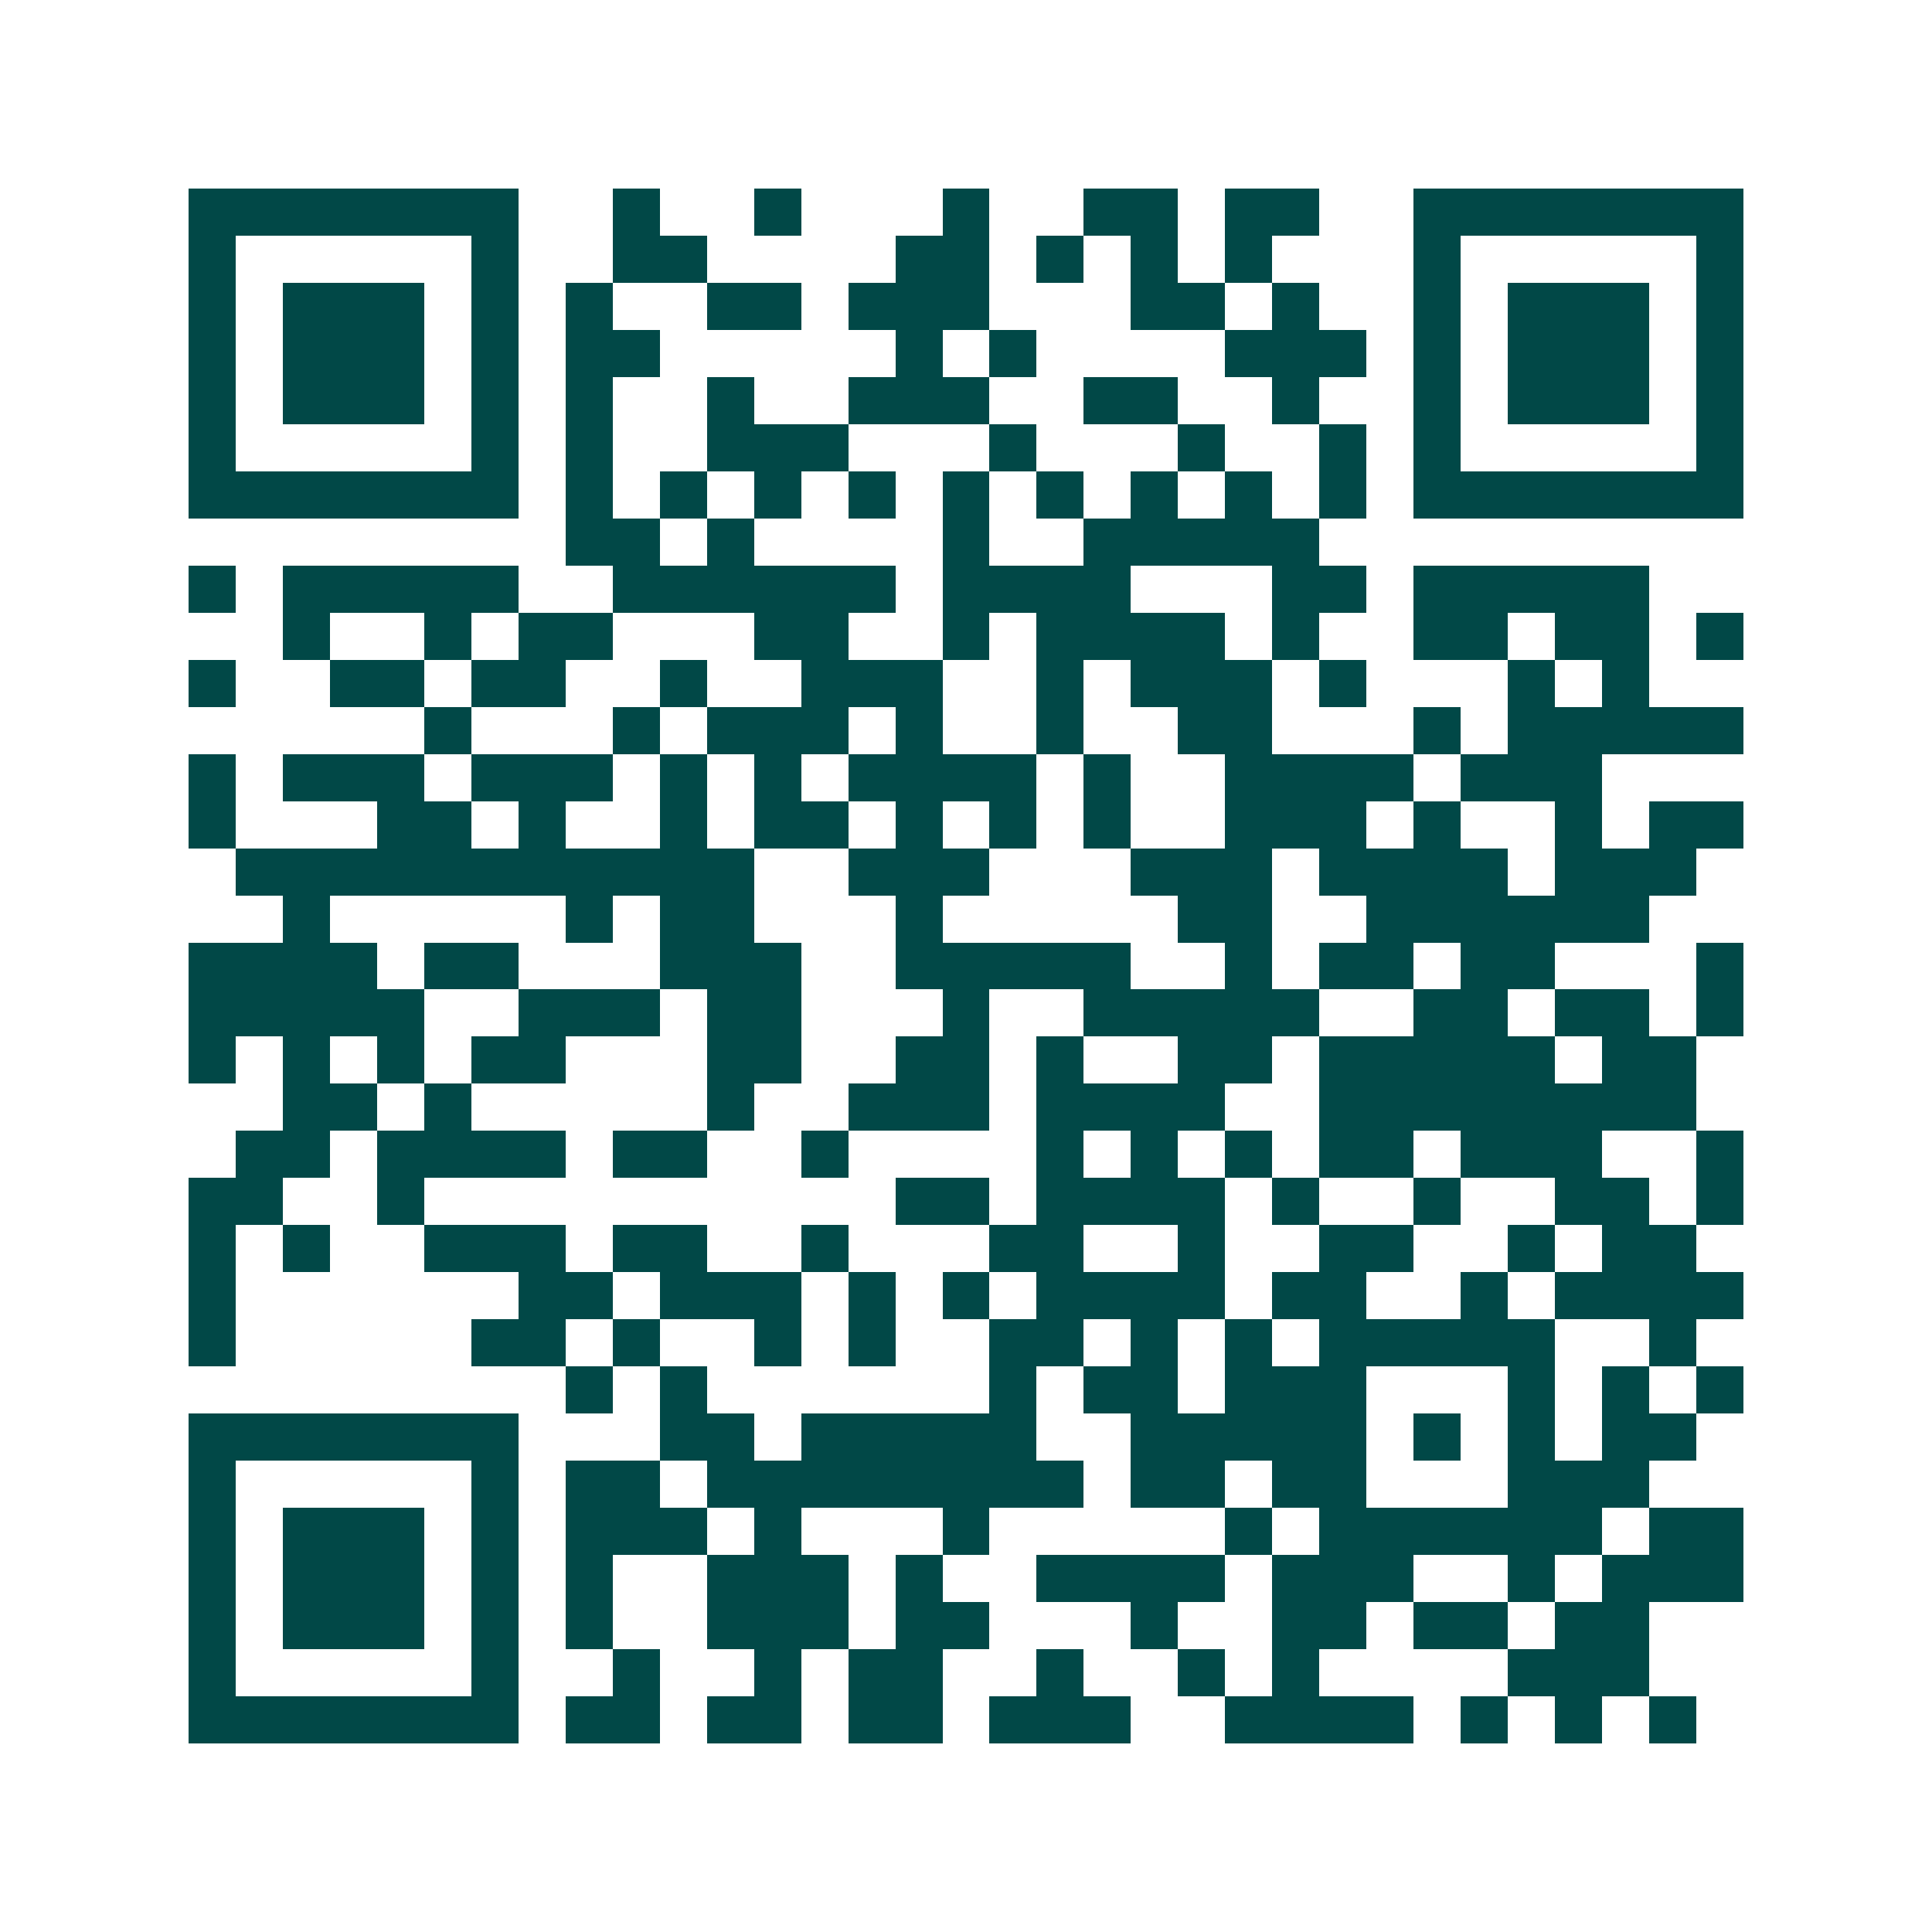 <svg xmlns="http://www.w3.org/2000/svg" width="200" height="200" viewBox="0 0 41 41" shape-rendering="crispEdges"><path fill="#ffffff" d="M0 0h41v41H0z"/><path stroke="#014847" d="M4 4.5h7m2 0h1m2 0h1m3 0h1m2 0h2m1 0h2m2 0h7M4 5.5h1m5 0h1m2 0h2m4 0h2m1 0h1m1 0h1m1 0h1m3 0h1m5 0h1M4 6.5h1m1 0h3m1 0h1m1 0h1m2 0h2m1 0h3m3 0h2m1 0h1m2 0h1m1 0h3m1 0h1M4 7.5h1m1 0h3m1 0h1m1 0h2m5 0h1m1 0h1m4 0h3m1 0h1m1 0h3m1 0h1M4 8.5h1m1 0h3m1 0h1m1 0h1m2 0h1m2 0h3m2 0h2m2 0h1m2 0h1m1 0h3m1 0h1M4 9.5h1m5 0h1m1 0h1m2 0h3m3 0h1m3 0h1m2 0h1m1 0h1m5 0h1M4 10.5h7m1 0h1m1 0h1m1 0h1m1 0h1m1 0h1m1 0h1m1 0h1m1 0h1m1 0h1m1 0h7M12 11.5h2m1 0h1m4 0h1m2 0h5M4 12.5h1m1 0h5m2 0h6m1 0h4m3 0h2m1 0h5M6 13.5h1m2 0h1m1 0h2m3 0h2m2 0h1m1 0h4m1 0h1m2 0h2m1 0h2m1 0h1M4 14.5h1m2 0h2m1 0h2m2 0h1m2 0h3m2 0h1m1 0h3m1 0h1m3 0h1m1 0h1M9 15.5h1m3 0h1m1 0h3m1 0h1m2 0h1m2 0h2m3 0h1m1 0h5M4 16.5h1m1 0h3m1 0h3m1 0h1m1 0h1m1 0h4m1 0h1m2 0h4m1 0h3M4 17.5h1m3 0h2m1 0h1m2 0h1m1 0h2m1 0h1m1 0h1m1 0h1m2 0h3m1 0h1m2 0h1m1 0h2M5 18.5h11m2 0h3m3 0h3m1 0h4m1 0h3M6 19.5h1m5 0h1m1 0h2m3 0h1m5 0h2m2 0h6M4 20.5h4m1 0h2m3 0h3m2 0h5m2 0h1m1 0h2m1 0h2m3 0h1M4 21.5h5m2 0h3m1 0h2m3 0h1m2 0h5m2 0h2m1 0h2m1 0h1M4 22.5h1m1 0h1m1 0h1m1 0h2m3 0h2m2 0h2m1 0h1m2 0h2m1 0h5m1 0h2M6 23.5h2m1 0h1m5 0h1m2 0h3m1 0h4m2 0h8M5 24.5h2m1 0h4m1 0h2m2 0h1m4 0h1m1 0h1m1 0h1m1 0h2m1 0h3m2 0h1M4 25.5h2m2 0h1m10 0h2m1 0h4m1 0h1m2 0h1m2 0h2m1 0h1M4 26.5h1m1 0h1m2 0h3m1 0h2m2 0h1m3 0h2m2 0h1m2 0h2m2 0h1m1 0h2M4 27.5h1m6 0h2m1 0h3m1 0h1m1 0h1m1 0h4m1 0h2m2 0h1m1 0h4M4 28.5h1m5 0h2m1 0h1m2 0h1m1 0h1m2 0h2m1 0h1m1 0h1m1 0h5m2 0h1M12 29.5h1m1 0h1m6 0h1m1 0h2m1 0h3m3 0h1m1 0h1m1 0h1M4 30.5h7m3 0h2m1 0h5m2 0h5m1 0h1m1 0h1m1 0h2M4 31.5h1m5 0h1m1 0h2m1 0h8m1 0h2m1 0h2m3 0h3M4 32.5h1m1 0h3m1 0h1m1 0h3m1 0h1m3 0h1m5 0h1m1 0h6m1 0h2M4 33.5h1m1 0h3m1 0h1m1 0h1m2 0h3m1 0h1m2 0h4m1 0h3m2 0h1m1 0h3M4 34.5h1m1 0h3m1 0h1m1 0h1m2 0h3m1 0h2m3 0h1m2 0h2m1 0h2m1 0h2M4 35.5h1m5 0h1m2 0h1m2 0h1m1 0h2m2 0h1m2 0h1m1 0h1m4 0h3M4 36.5h7m1 0h2m1 0h2m1 0h2m1 0h3m2 0h4m1 0h1m1 0h1m1 0h1"/></svg>
